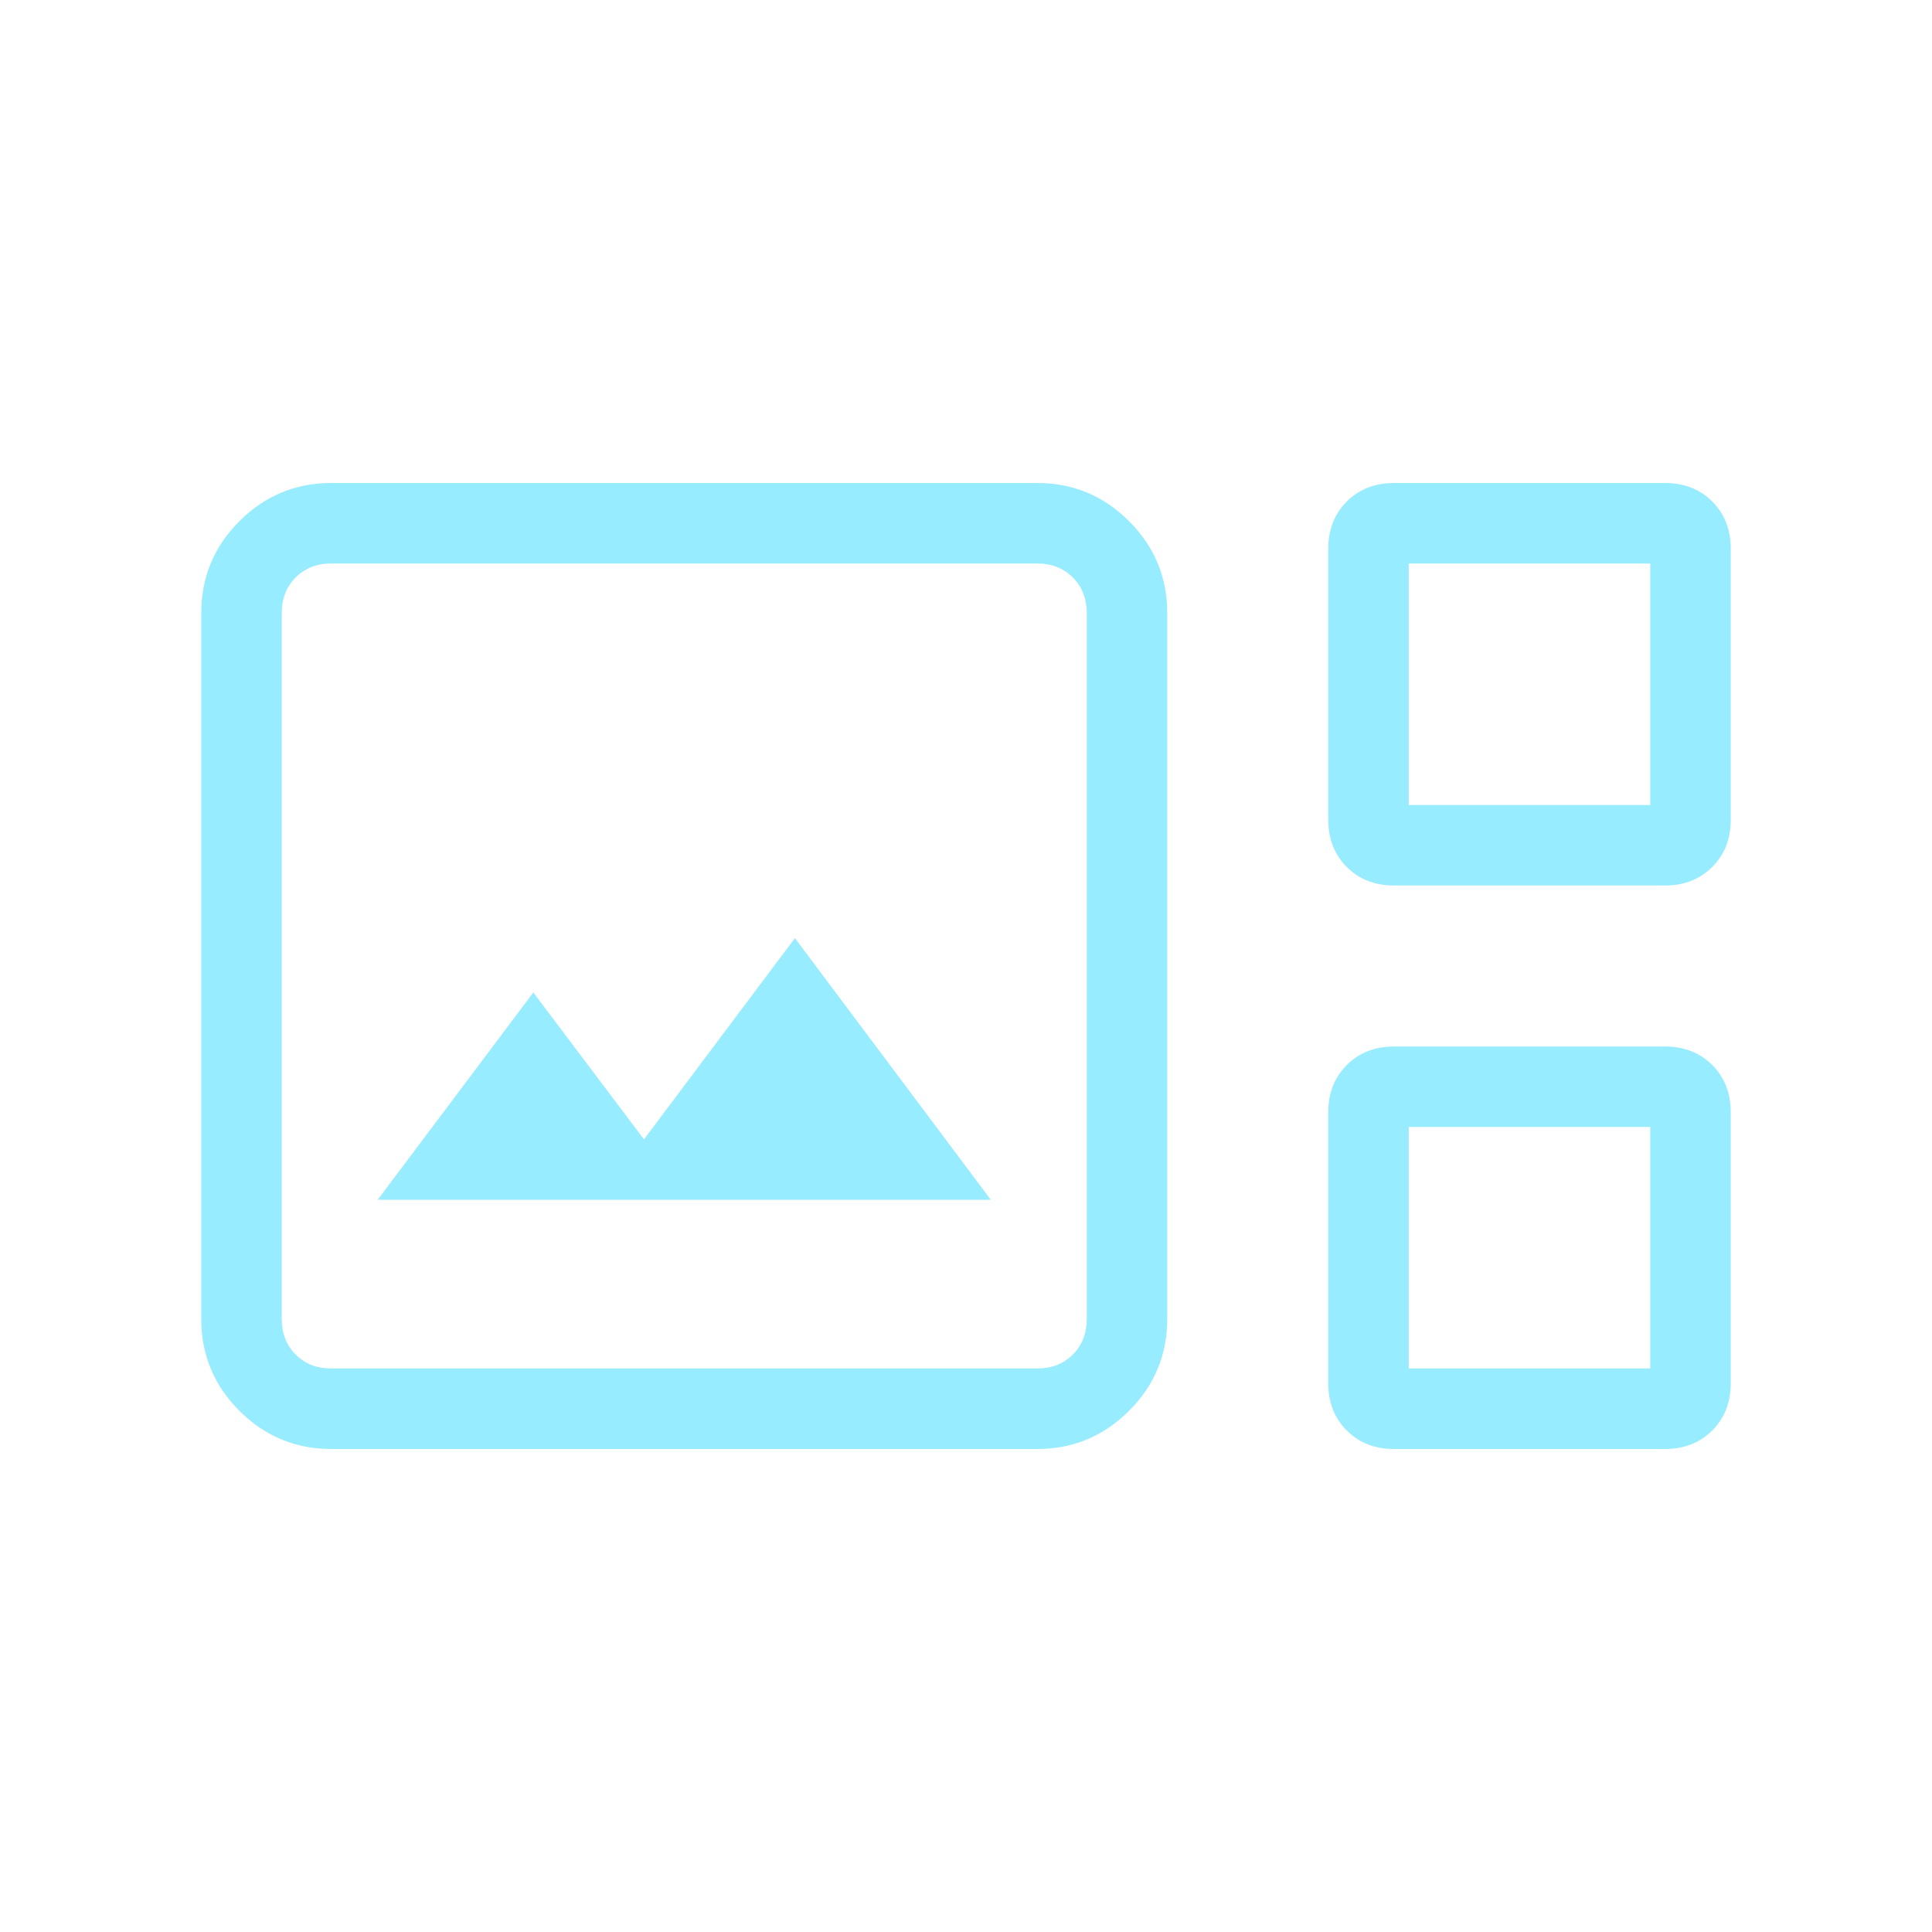 <svg width="24" height="24" viewBox="0 0 24 24" fill="none" xmlns="http://www.w3.org/2000/svg">
<path d="M4.115 18C3.671 18 3.291 17.842 2.974 17.526C2.658 17.209 2.5 16.829 2.5 16.384V7.615C2.5 7.171 2.658 6.791 2.974 6.474C3.291 6.158 3.671 6 4.115 6H12.884C13.329 6 13.709 6.158 14.025 6.474C14.342 6.791 14.5 7.171 14.5 7.615V16.384C14.5 16.829 14.342 17.209 14.025 17.526C13.709 17.842 13.329 18 12.884 18H4.115ZM17.317 11C17.079 11 16.883 10.923 16.73 10.77C16.577 10.617 16.5 10.421 16.5 10.183V6.817C16.5 6.579 16.577 6.383 16.73 6.23C16.883 6.077 17.079 6 17.317 6H20.683C20.921 6 21.117 6.077 21.27 6.23C21.423 6.383 21.5 6.579 21.5 6.817V10.183C21.5 10.421 21.423 10.617 21.27 10.77C21.117 10.923 20.921 11 20.683 11H17.317ZM17.5 10H20.5V7H17.5V10ZM4.115 17H12.884C13.064 17 13.211 16.942 13.327 16.827C13.442 16.712 13.5 16.564 13.5 16.384V7.615C13.5 7.436 13.442 7.288 13.327 7.173C13.211 7.058 13.064 7 12.884 7H4.115C3.936 7 3.788 7.058 3.673 7.173C3.558 7.288 3.5 7.436 3.5 7.615V16.384C3.5 16.564 3.558 16.712 3.673 16.827C3.788 16.942 3.936 17 4.115 17ZM4.692 14.904H12.308L9.875 11.654L8 14.154L6.625 12.329L4.692 14.904ZM17.317 18C17.079 18 16.883 17.923 16.73 17.77C16.577 17.617 16.5 17.421 16.5 17.183V13.817C16.5 13.579 16.577 13.383 16.73 13.23C16.883 13.077 17.079 13 17.317 13H20.683C20.921 13 21.117 13.077 21.27 13.23C21.423 13.383 21.5 13.579 21.5 13.817V17.183C21.5 17.421 21.423 17.617 21.27 17.77C21.117 17.923 20.921 18 20.683 18H17.317ZM17.5 17H20.5V14H17.5V17Z" fill="#98ECFF"/>
</svg>
